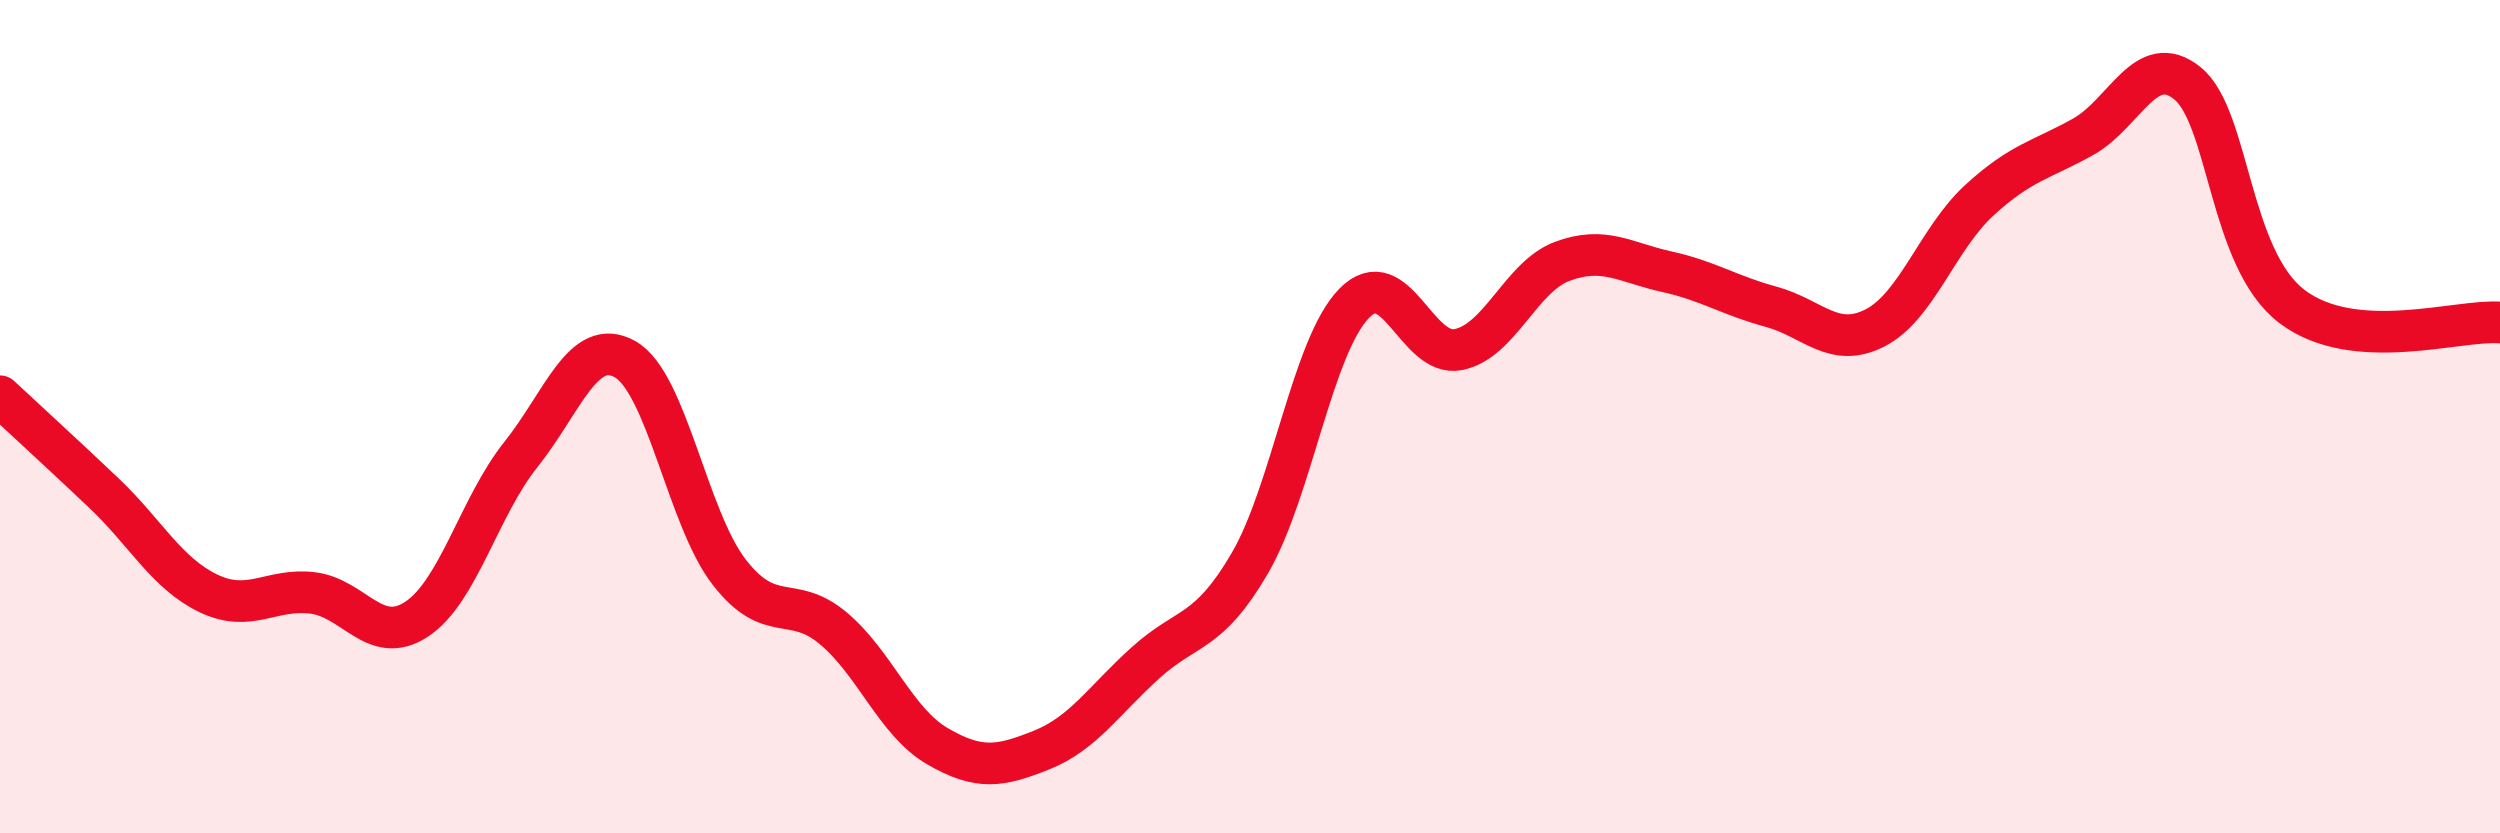 
    <svg width="60" height="20" viewBox="0 0 60 20" xmlns="http://www.w3.org/2000/svg">
      <path
        d="M 0,9.51 C 0.5,9.98 1.5,10.89 2.5,11.84 C 3.5,12.79 4,13.76 5,14.24 C 6,14.72 6.5,14.11 7.5,14.23 C 8.5,14.35 9,15.52 10,14.86 C 11,14.2 11.5,12.16 12.5,10.91 C 13.5,9.66 14,8.06 15,8.62 C 16,9.18 16.5,12.44 17.5,13.73 C 18.5,15.02 19,14.24 20,15.08 C 21,15.92 21.5,17.33 22.5,17.91 C 23.5,18.49 24,18.4 25,18 C 26,17.6 26.5,16.8 27.5,15.9 C 28.5,15 29,15.23 30,13.51 C 31,11.79 31.5,8.3 32.5,7.28 C 33.5,6.26 34,8.59 35,8.39 C 36,8.19 36.5,6.64 37.5,6.27 C 38.5,5.9 39,6.3 40,6.52 C 41,6.74 41.5,7.09 42.5,7.36 C 43.5,7.63 44,8.38 45,7.87 C 46,7.36 46.5,5.73 47.5,4.81 C 48.5,3.89 49,3.84 50,3.28 C 51,2.72 51.5,1.19 52.5,2 C 53.5,2.81 53.5,6.2 55,7.35 C 56.5,8.5 59,7.66 60,7.74L60 20L0 20Z"
        fill="#EB0A25"
        opacity="0.1"
        stroke-linecap="round"
        stroke-linejoin="round"
      />
      <path
        d="M 0,9.51 C 0.5,9.98 1.5,10.89 2.5,11.84 C 3.5,12.79 4,13.76 5,14.24 C 6,14.72 6.5,14.11 7.5,14.23 C 8.5,14.35 9,15.52 10,14.86 C 11,14.2 11.5,12.16 12.5,10.91 C 13.5,9.66 14,8.06 15,8.62 C 16,9.18 16.5,12.44 17.5,13.73 C 18.5,15.02 19,14.24 20,15.08 C 21,15.92 21.5,17.33 22.5,17.91 C 23.5,18.49 24,18.4 25,18 C 26,17.6 26.5,16.8 27.5,15.9 C 28.5,15 29,15.23 30,13.51 C 31,11.79 31.5,8.3 32.5,7.28 C 33.5,6.26 34,8.59 35,8.39 C 36,8.19 36.5,6.64 37.5,6.27 C 38.5,5.9 39,6.3 40,6.52 C 41,6.74 41.5,7.09 42.5,7.36 C 43.5,7.63 44,8.38 45,7.87 C 46,7.36 46.5,5.73 47.5,4.81 C 48.5,3.89 49,3.84 50,3.28 C 51,2.72 51.5,1.19 52.5,2 C 53.5,2.81 53.5,6.2 55,7.35 C 56.5,8.5 59,7.66 60,7.74"
        stroke="#EB0A25"
        stroke-width="1"
        fill="none"
        stroke-linecap="round"
        stroke-linejoin="round"
      />
    </svg>
  